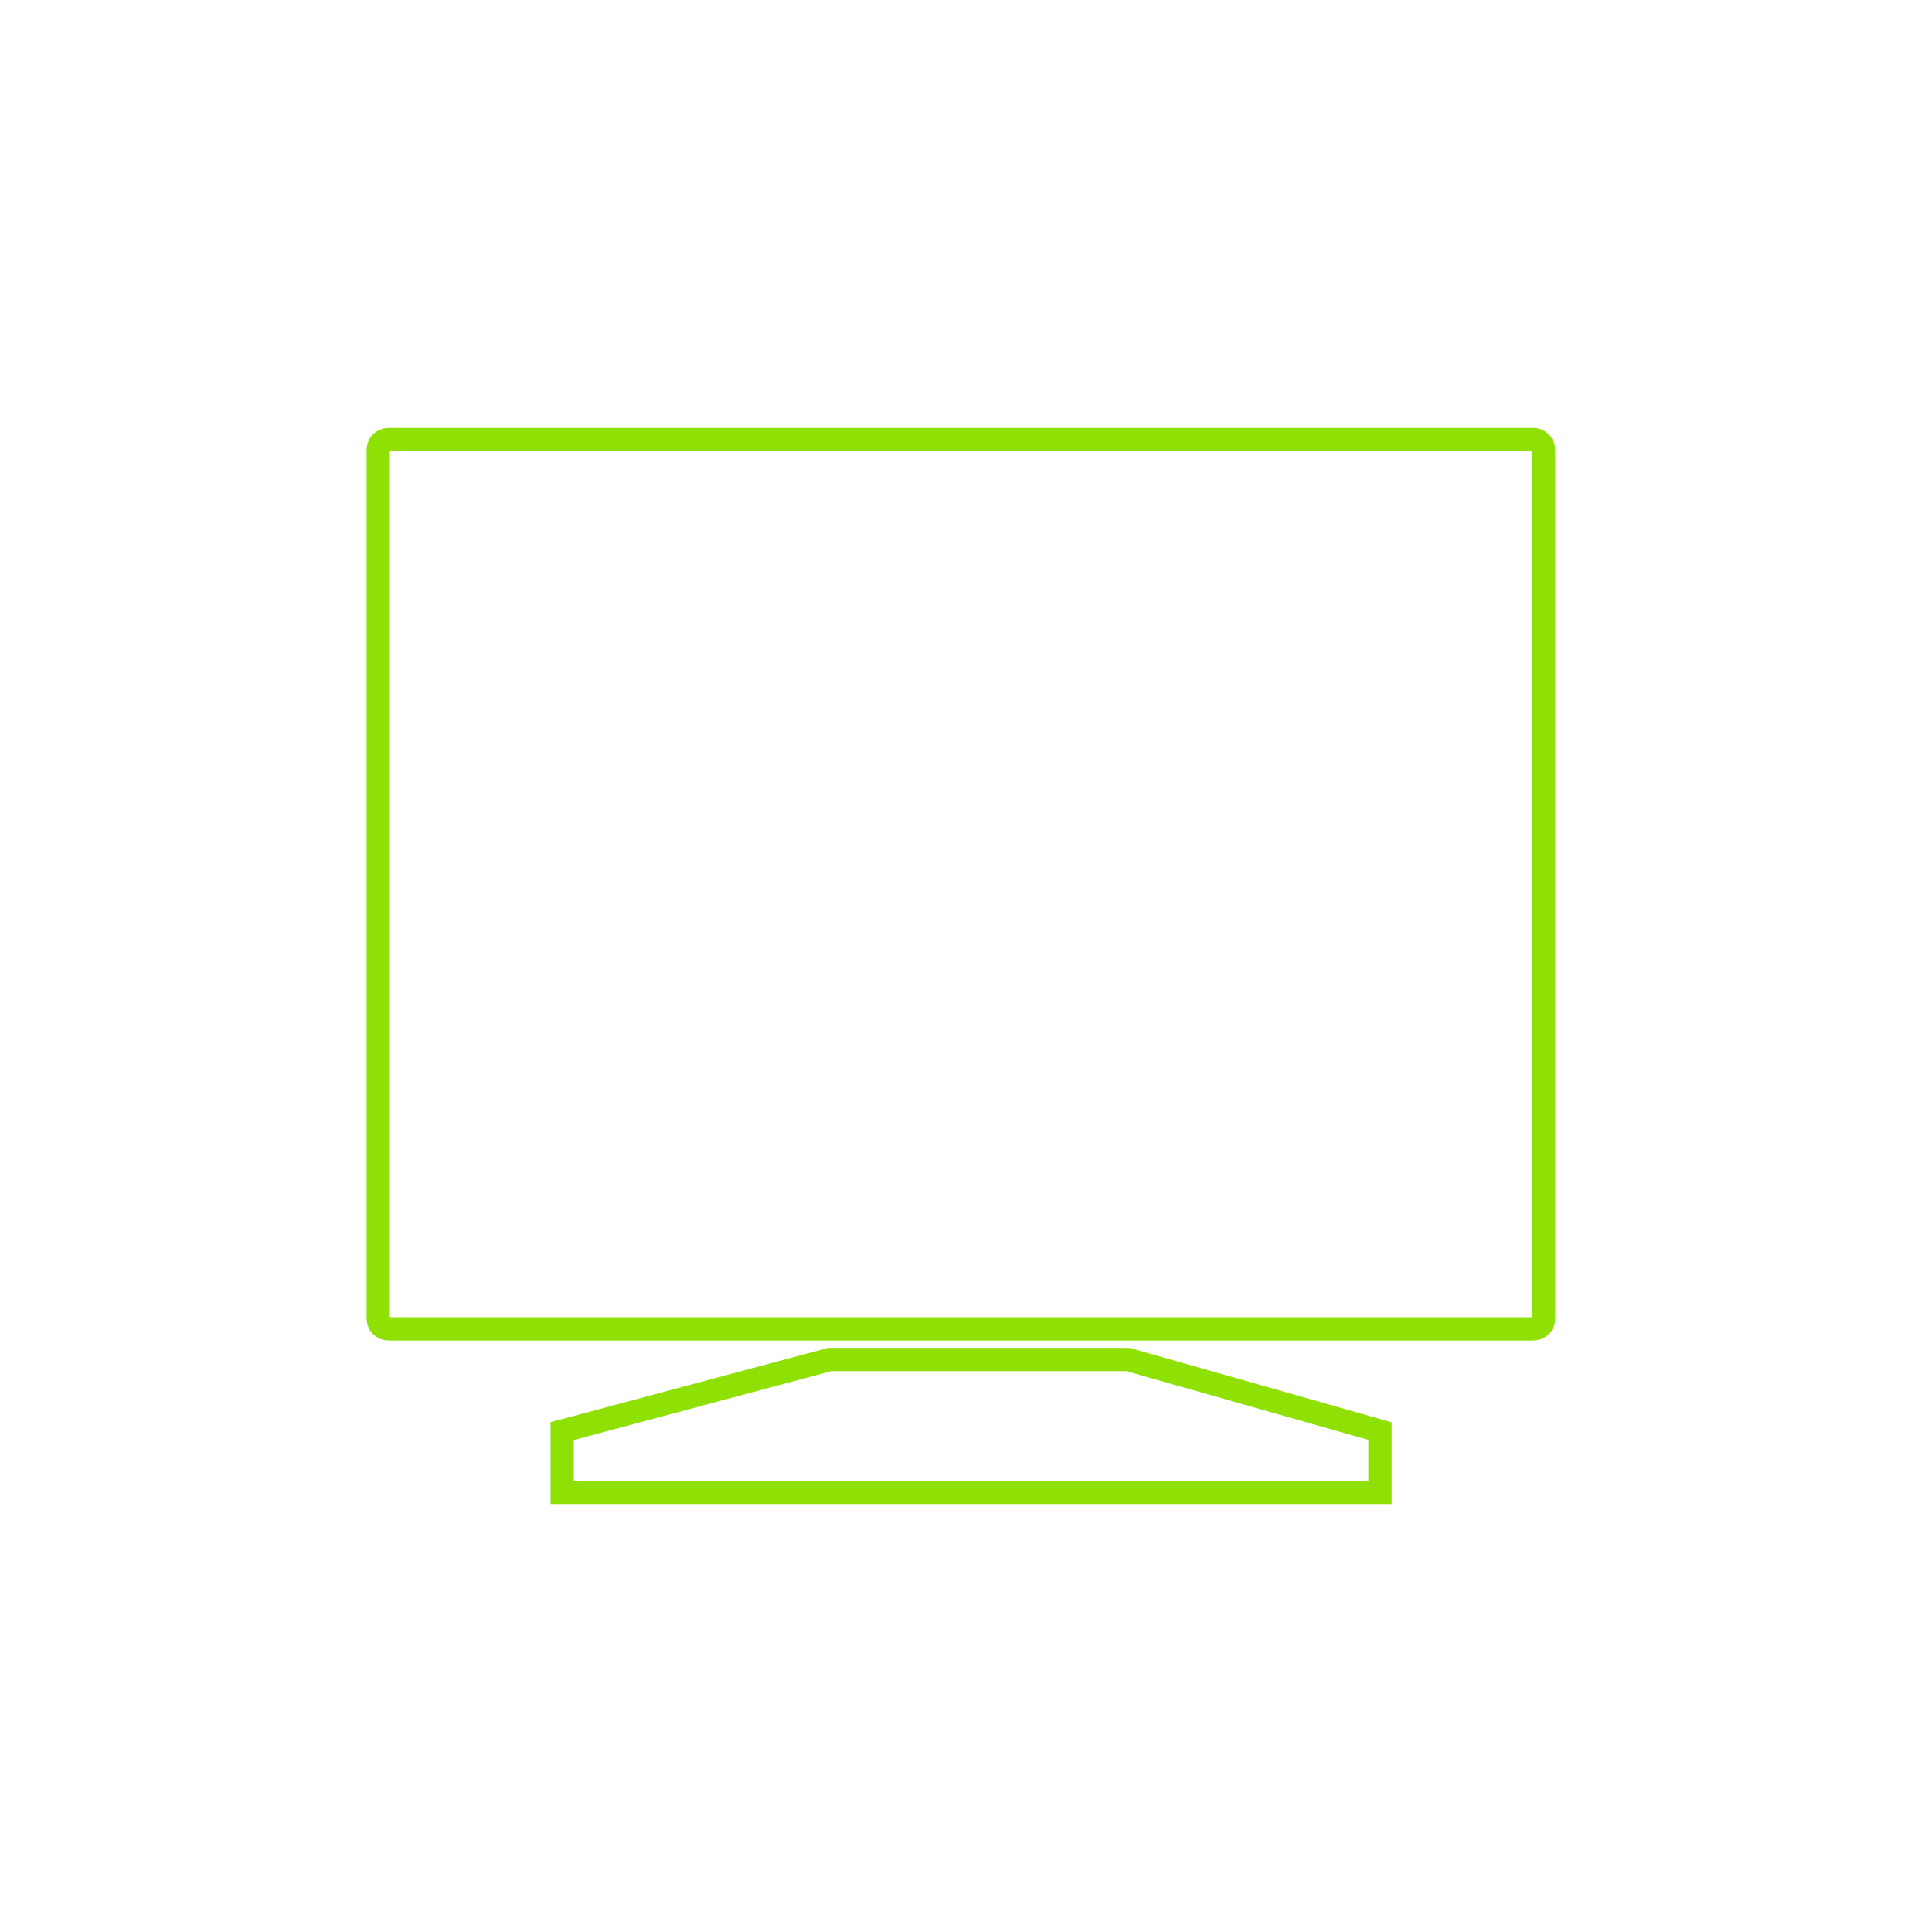 <svg width="83" height="83" viewBox="0 0 83 83" fill="none" xmlns="http://www.w3.org/2000/svg">
<path d="M65.873 18.883H16.688C16.446 18.883 16.249 19.08 16.249 19.323V56.651C16.249 56.893 16.446 57.09 16.688 57.09H65.873C66.116 57.09 66.312 56.893 66.312 56.651V19.323C66.312 19.08 66.116 18.883 65.873 18.883Z" stroke="#8FE105"/>
<path fill-rule="evenodd" clip-rule="evenodd" d="M24.153 61.481L35.643 58.407H48.459L59.286 61.481V64.116H24.153V61.481Z" stroke="#8FE105"/>
</svg>
